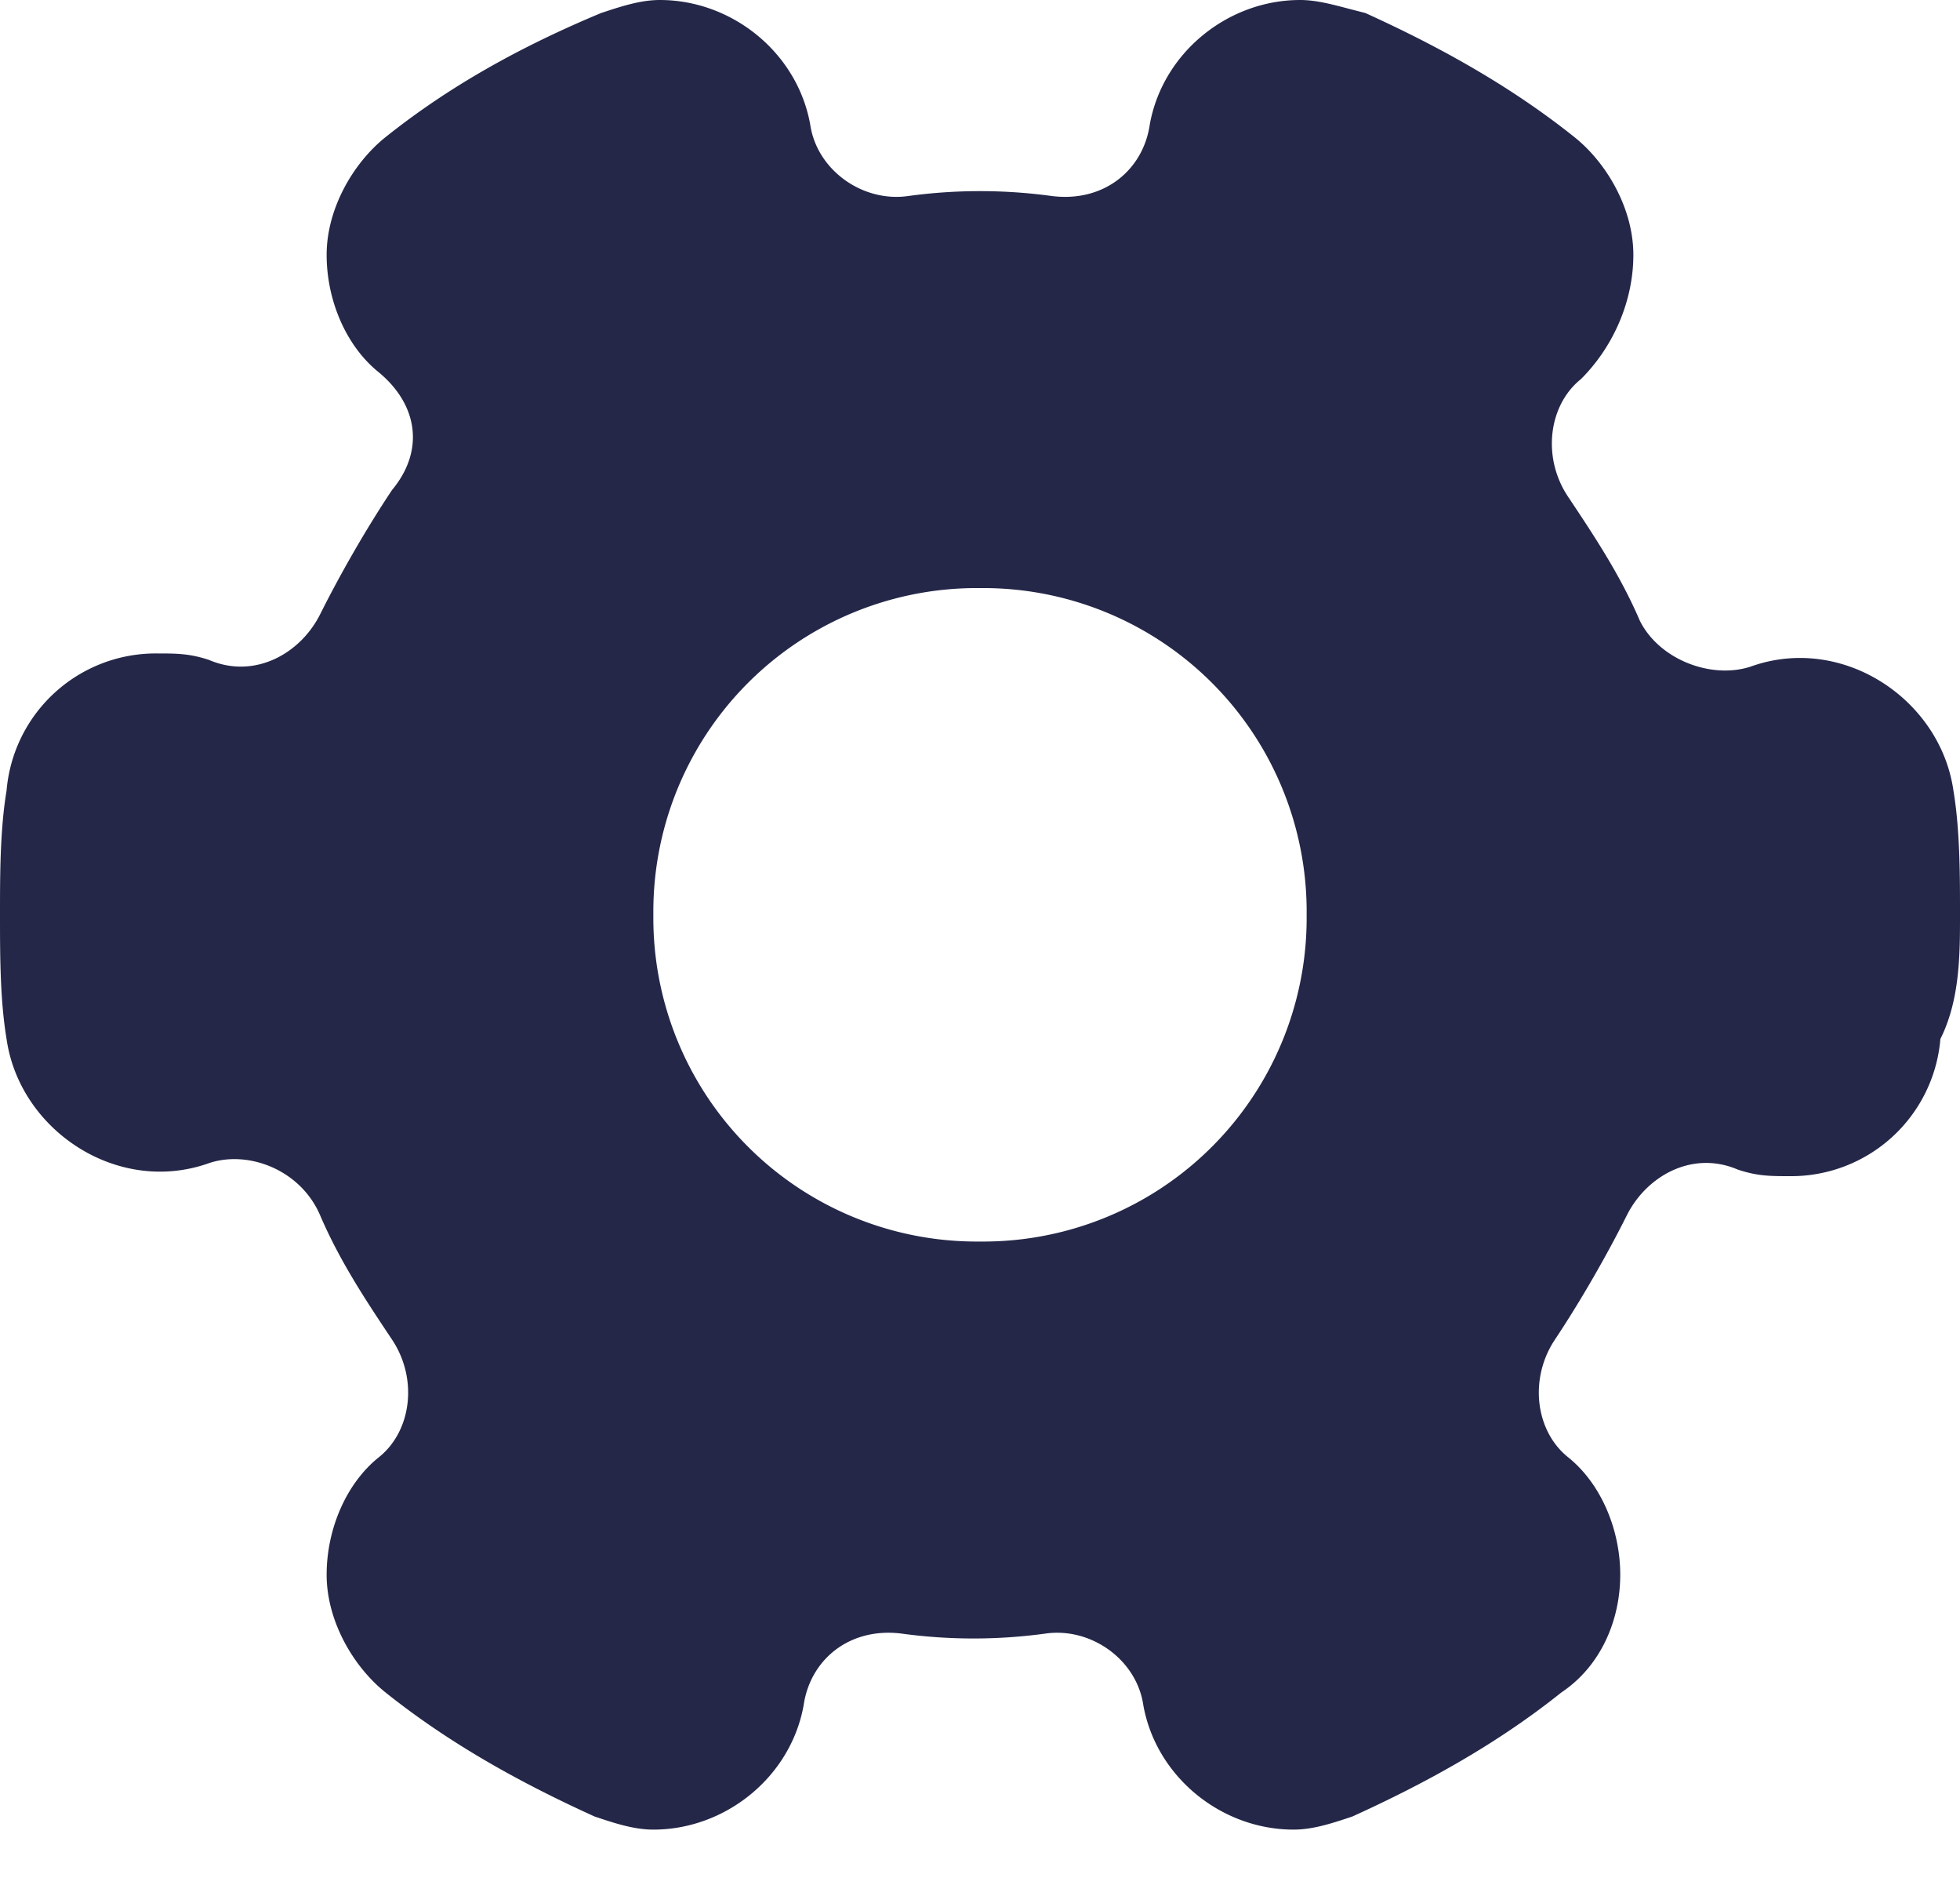 <svg id="cog" width="26" height="25" fill="none" xmlns="http://www.w3.org/2000/svg"><path fill-rule="evenodd" clip-rule="evenodd" d="M23.227 8.84c1.213-.433 2.513.433 2.686 1.647.087.52.087 1.126.087 1.646s0 1.127-.26 1.647a1.986 1.986 0 01-1.993 1.82c-.26 0-.434 0-.694-.087-.606-.26-1.213.087-1.473.607s-.607 1.127-.953 1.647c-.347.52-.26 1.213.173 1.56.433.346.693.953.693 1.56 0 .606-.26 1.213-.78 1.56-.866.693-1.82 1.213-2.773 1.646-.26.087-.52.174-.78.174-.953 0-1.82-.694-1.993-1.647-.087-.607-.694-1.04-1.3-.953a7.03 7.03 0 01-1.907 0c-.693-.087-1.213.346-1.3.953-.173.953-1.04 1.647-1.993 1.647-.26 0-.52-.087-.78-.174-.954-.433-1.907-.953-2.774-1.646-.433-.347-.78-.954-.78-1.56 0-.607.26-1.214.694-1.56.433-.347.52-1.04.173-1.56-.347-.52-.693-1.04-.953-1.647s-.954-.867-1.474-.693C1.56 15.86.26 14.993.087 13.78 0 13.26 0 12.653 0 12.133s0-1.126.087-1.646a1.986 1.986 0 011.993-1.82c.26 0 .433 0 .693.086.607.26 1.214-.086 1.474-.606S4.853 7.02 5.2 6.5c.433-.52.347-1.127-.173-1.56-.434-.347-.694-.953-.694-1.56 0-.607.347-1.213.78-1.56.867-.693 1.82-1.213 2.86-1.647.26-.086.52-.173.78-.173.954 0 1.82.693 1.994 1.647.086.606.693 1.04 1.3.953a7.023 7.023 0 011.906 0c.694.087 1.214-.347 1.3-.953C15.427.693 16.293 0 17.247 0c.205 0 .411.054.66.12l.206.053c.954.434 1.907.954 2.774 1.647.433.347.78.953.78 1.56 0 .607-.26 1.213-.694 1.647-.433.346-.52 1.04-.173 1.56.347.52.693 1.04.953 1.646.26.52.954.78 1.474.607zM13 16.467a4.291 4.291 0 004.333-4.334A4.291 4.291 0 0013 7.8a4.291 4.291 0 00-4.333 4.333A4.291 4.291 0 0013 16.467z" fill="#242748"/></svg>